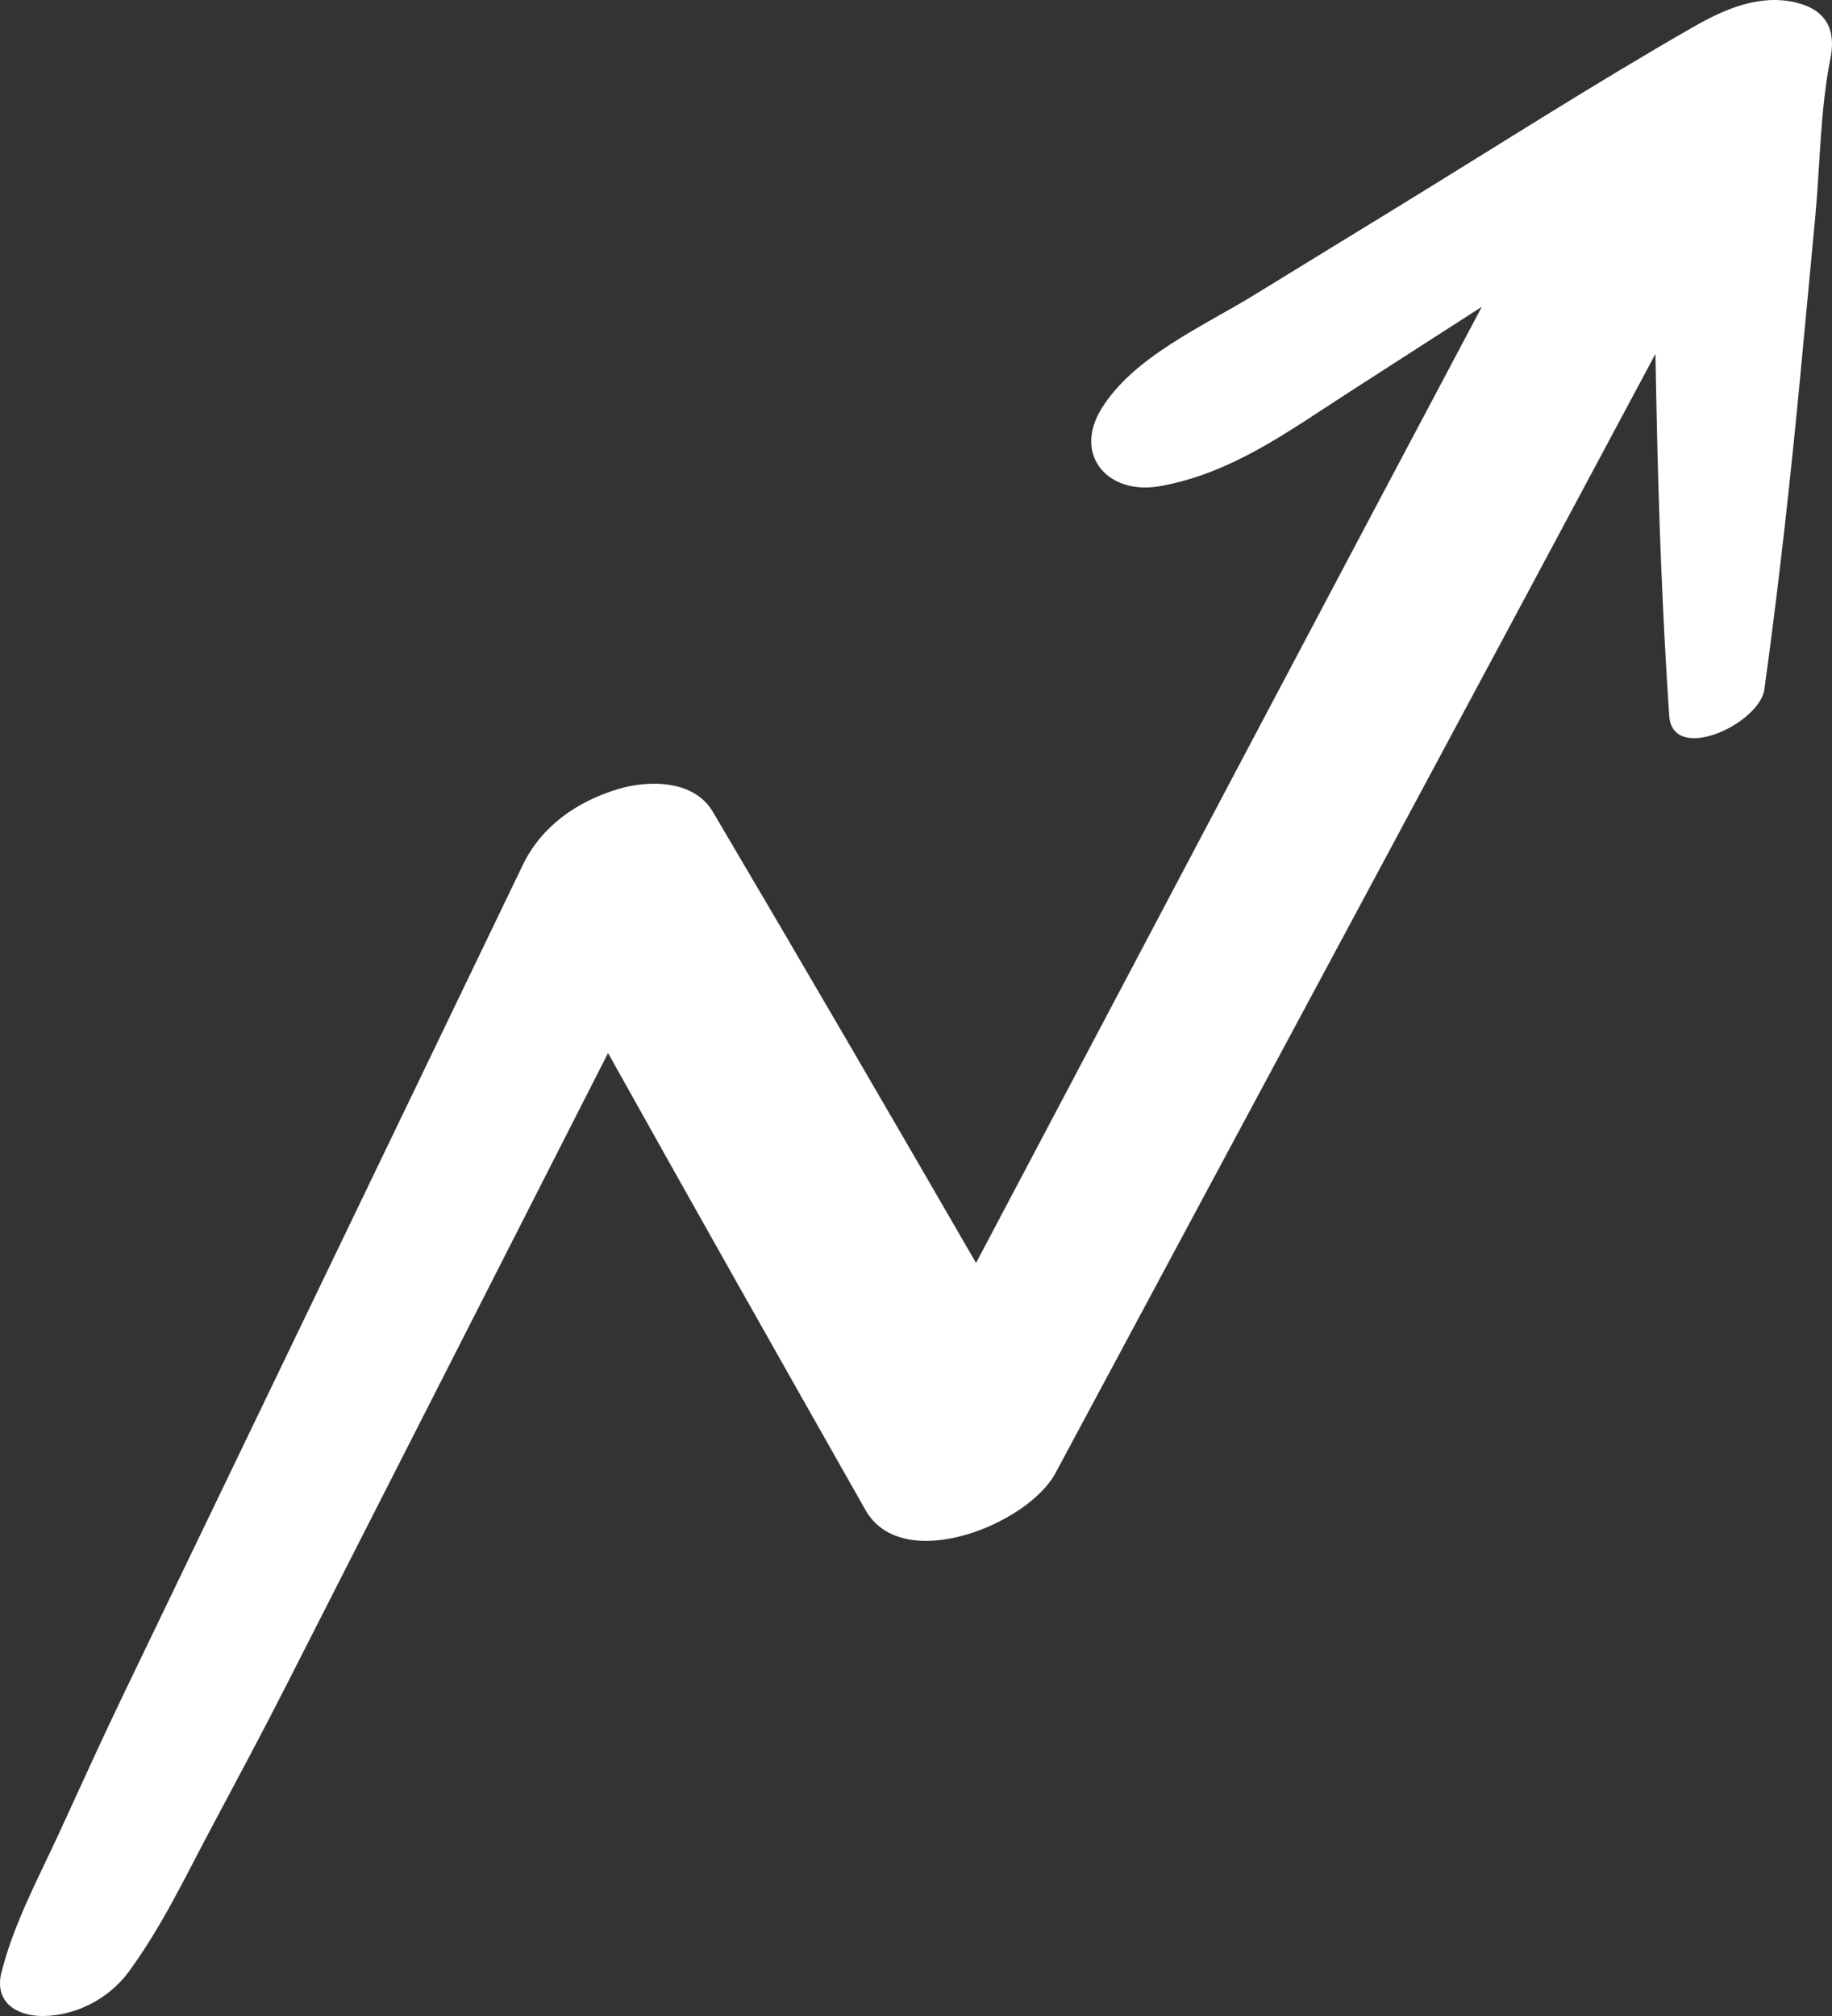 <?xml version="1.0" encoding="utf-8"?>
<svg xmlns="http://www.w3.org/2000/svg" fill="none" height="100%" overflow="visible" preserveAspectRatio="none" style="display: block;" viewBox="0 0 110 121" width="100%">
<rect x="0" y="0" width="110" height="121" fill="#333333" stroke="none"/>
<path d="M51.969 90.636C54.184 94.541 61.716 91.51 63.377 88.41C75.38 66.02 87.423 43.651 99.397 21.245C99.418 22.27 99.438 23.295 99.458 24.32C99.583 30.552 99.806 36.741 100.226 42.96C100.422 45.873 105.653 43.46 105.942 41.364C106.816 35.014 107.519 28.676 108.121 22.294C108.412 19.202 108.704 16.108 108.995 13.016C109.289 9.902 109.289 6.58 109.906 3.515C110.253 1.79 109.658 0.584 107.826 0.149C105.642 -0.37 103.527 0.554 101.669 1.619C95.708 5.037 89.908 8.752 84.051 12.343C81.123 14.138 78.195 15.933 75.267 17.728C72.219 19.597 68.058 21.413 66.135 24.532C64.427 27.304 66.509 29.741 69.654 29.178C73.975 28.406 77.353 25.888 80.976 23.558C83.642 21.842 86.308 20.127 88.974 18.412C78.823 37.526 68.719 56.667 58.606 75.802C53.372 66.751 48.114 57.716 42.796 48.714C41.672 46.811 38.963 46.793 37.079 47.369C34.615 48.123 32.511 49.588 31.38 51.936C26.04 63.024 20.699 74.112 15.359 85.2C12.717 90.685 10.076 96.169 7.434 101.654C6.125 104.373 4.88 107.122 3.622 109.865C2.342 112.656 0.836 115.406 0.086 118.39C-0.349 120.12 0.932 120.999 2.555 121C4.538 121.001 6.537 119.96 7.711 118.369C9.667 115.719 11.076 112.744 12.621 109.841C14.118 107.026 15.629 104.219 17.075 101.378C19.936 95.758 22.797 90.138 25.658 84.518C29.275 77.413 32.892 70.308 36.509 63.203C41.626 72.367 46.79 81.504 51.969 90.636Z" fill="white" id="Vector"/>
</svg>